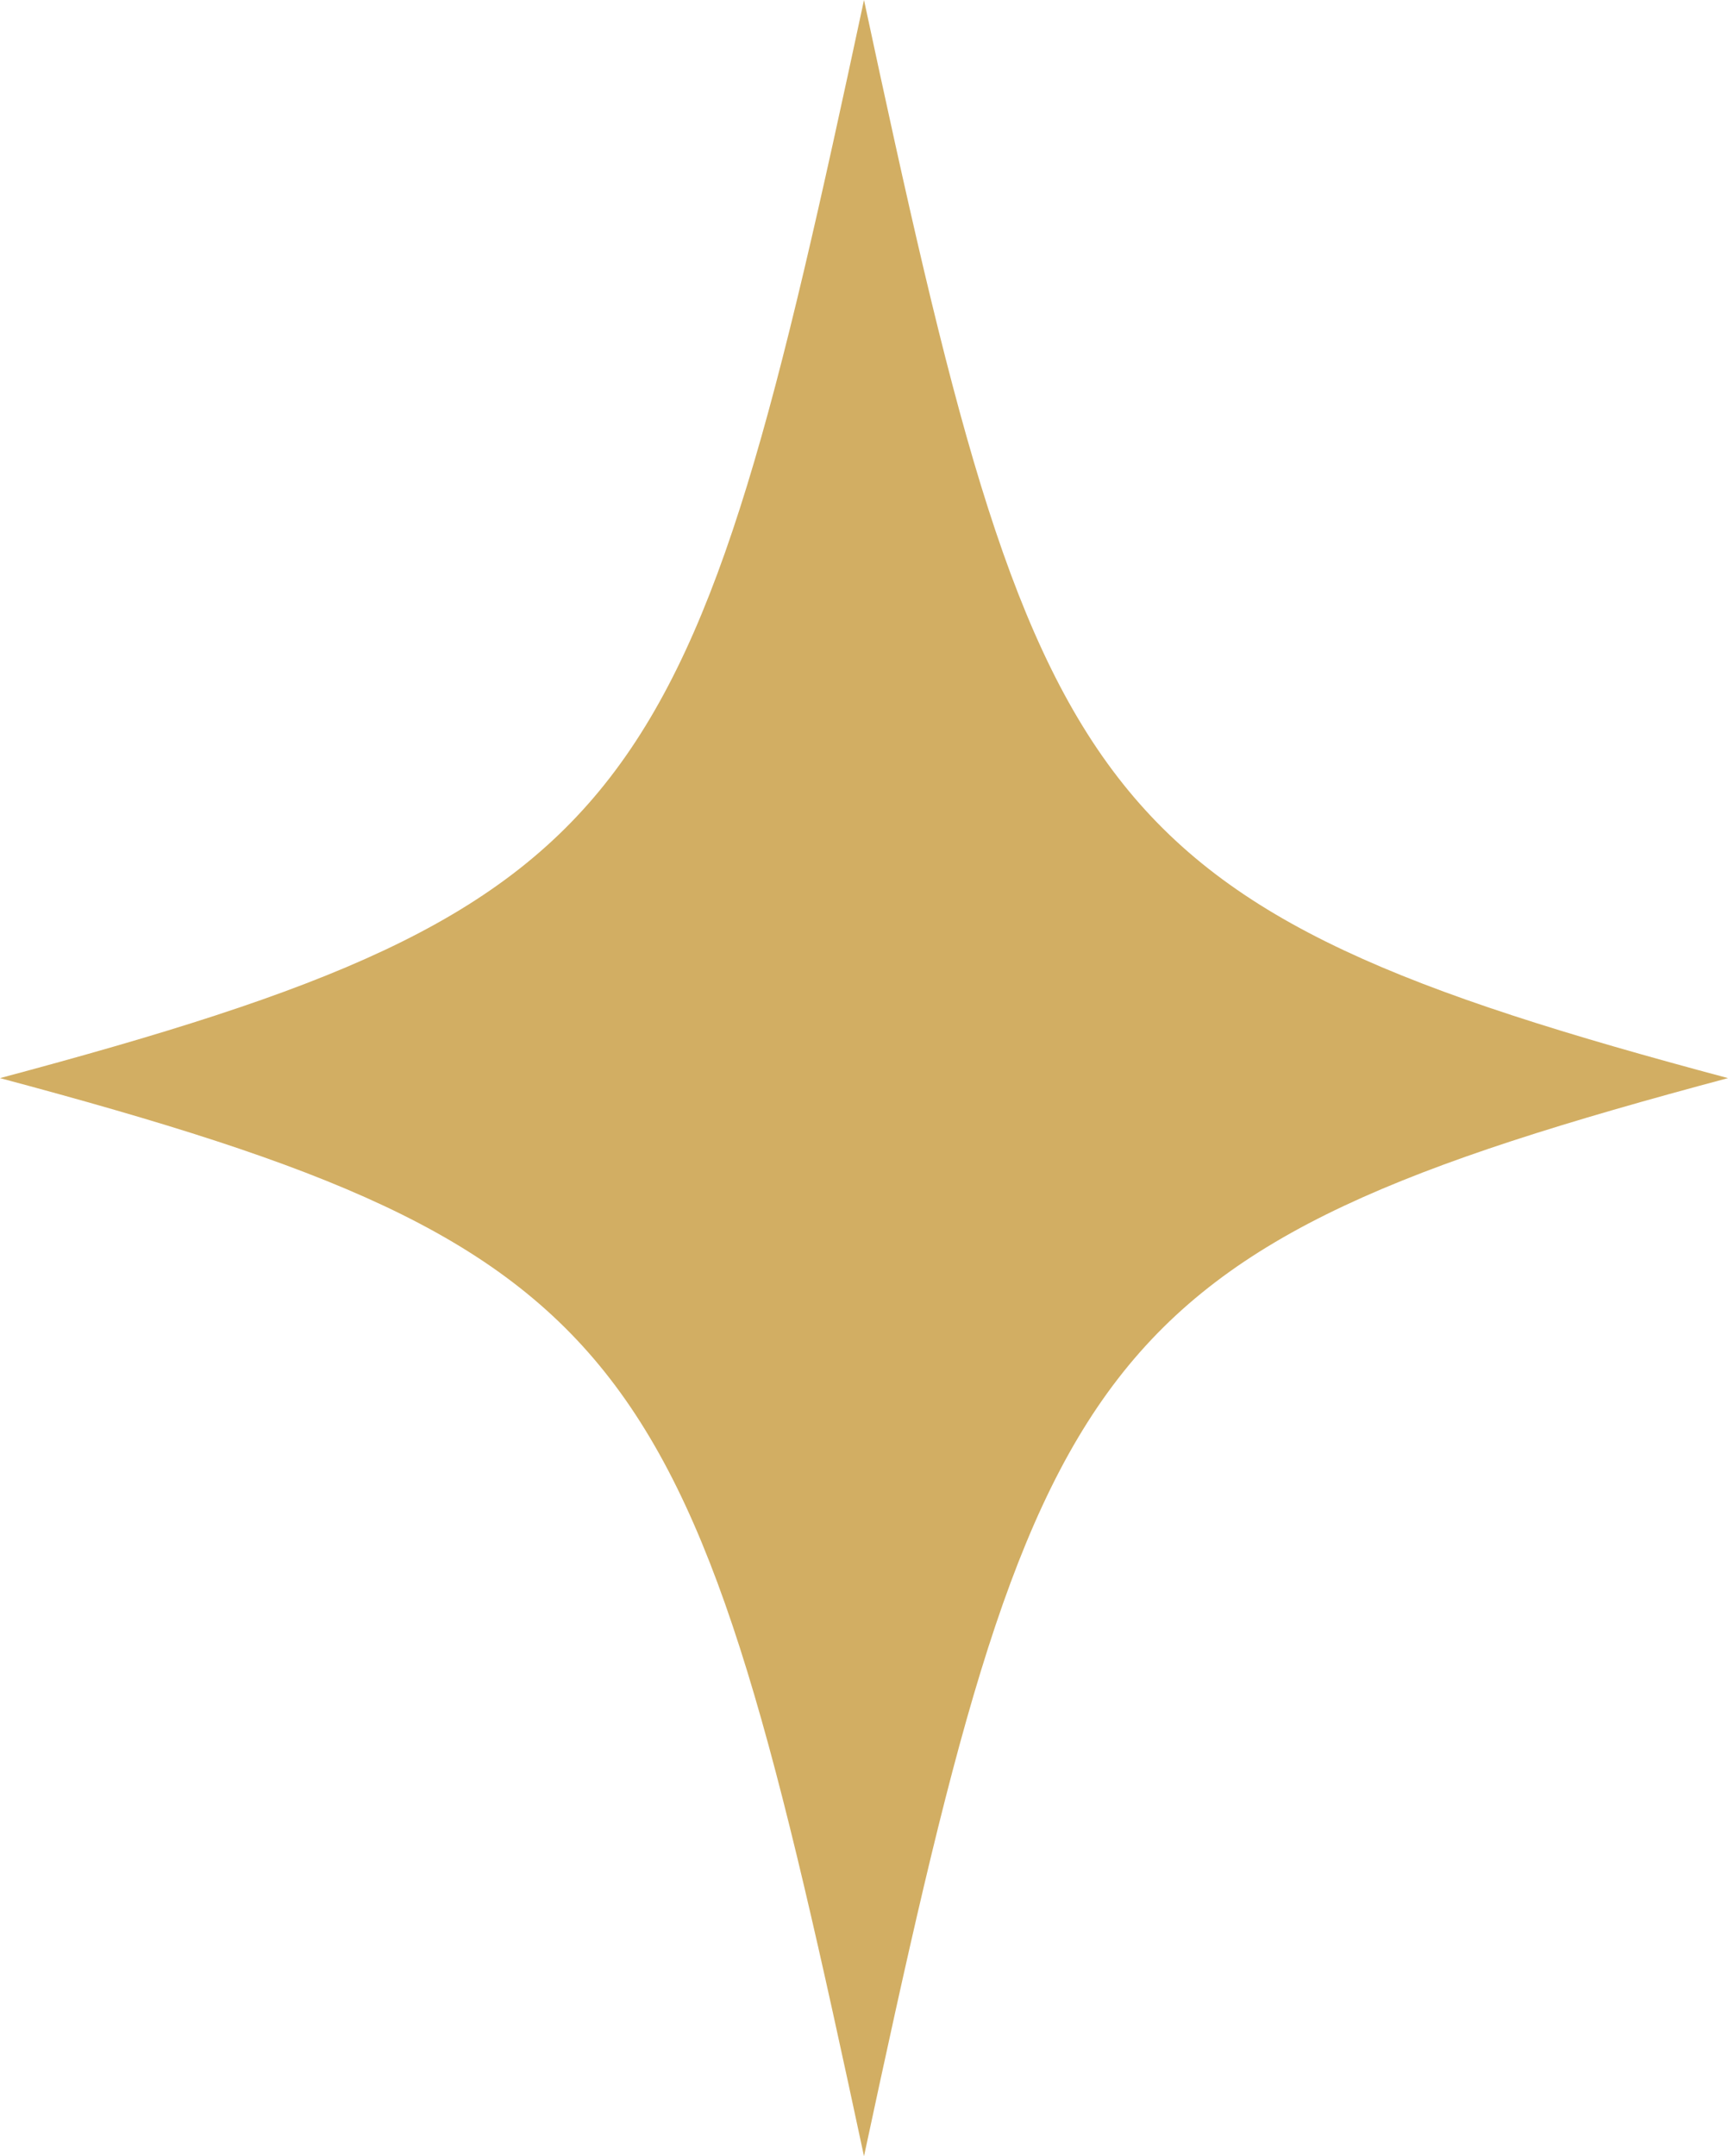 <?xml version="1.0" encoding="UTF-8"?><svg id="_レイヤー_2" xmlns="http://www.w3.org/2000/svg" viewBox="0 0 95.564 119.2"><defs><style>.cls-1{fill:#d2ae63;stroke-width:0px;}</style></defs><g id="_レイヤー_1-2"><path class="cls-1" d="m95.564,59.6c-35.837,9.569-38.213,14.9-47.782,59.6-9.569-44.7-11.946-50.031-47.782-59.6C35.837,50.031,38.213,44.7,47.782,0c9.569,44.7,11.946,50.031,47.782,59.6Z"/></g></svg>